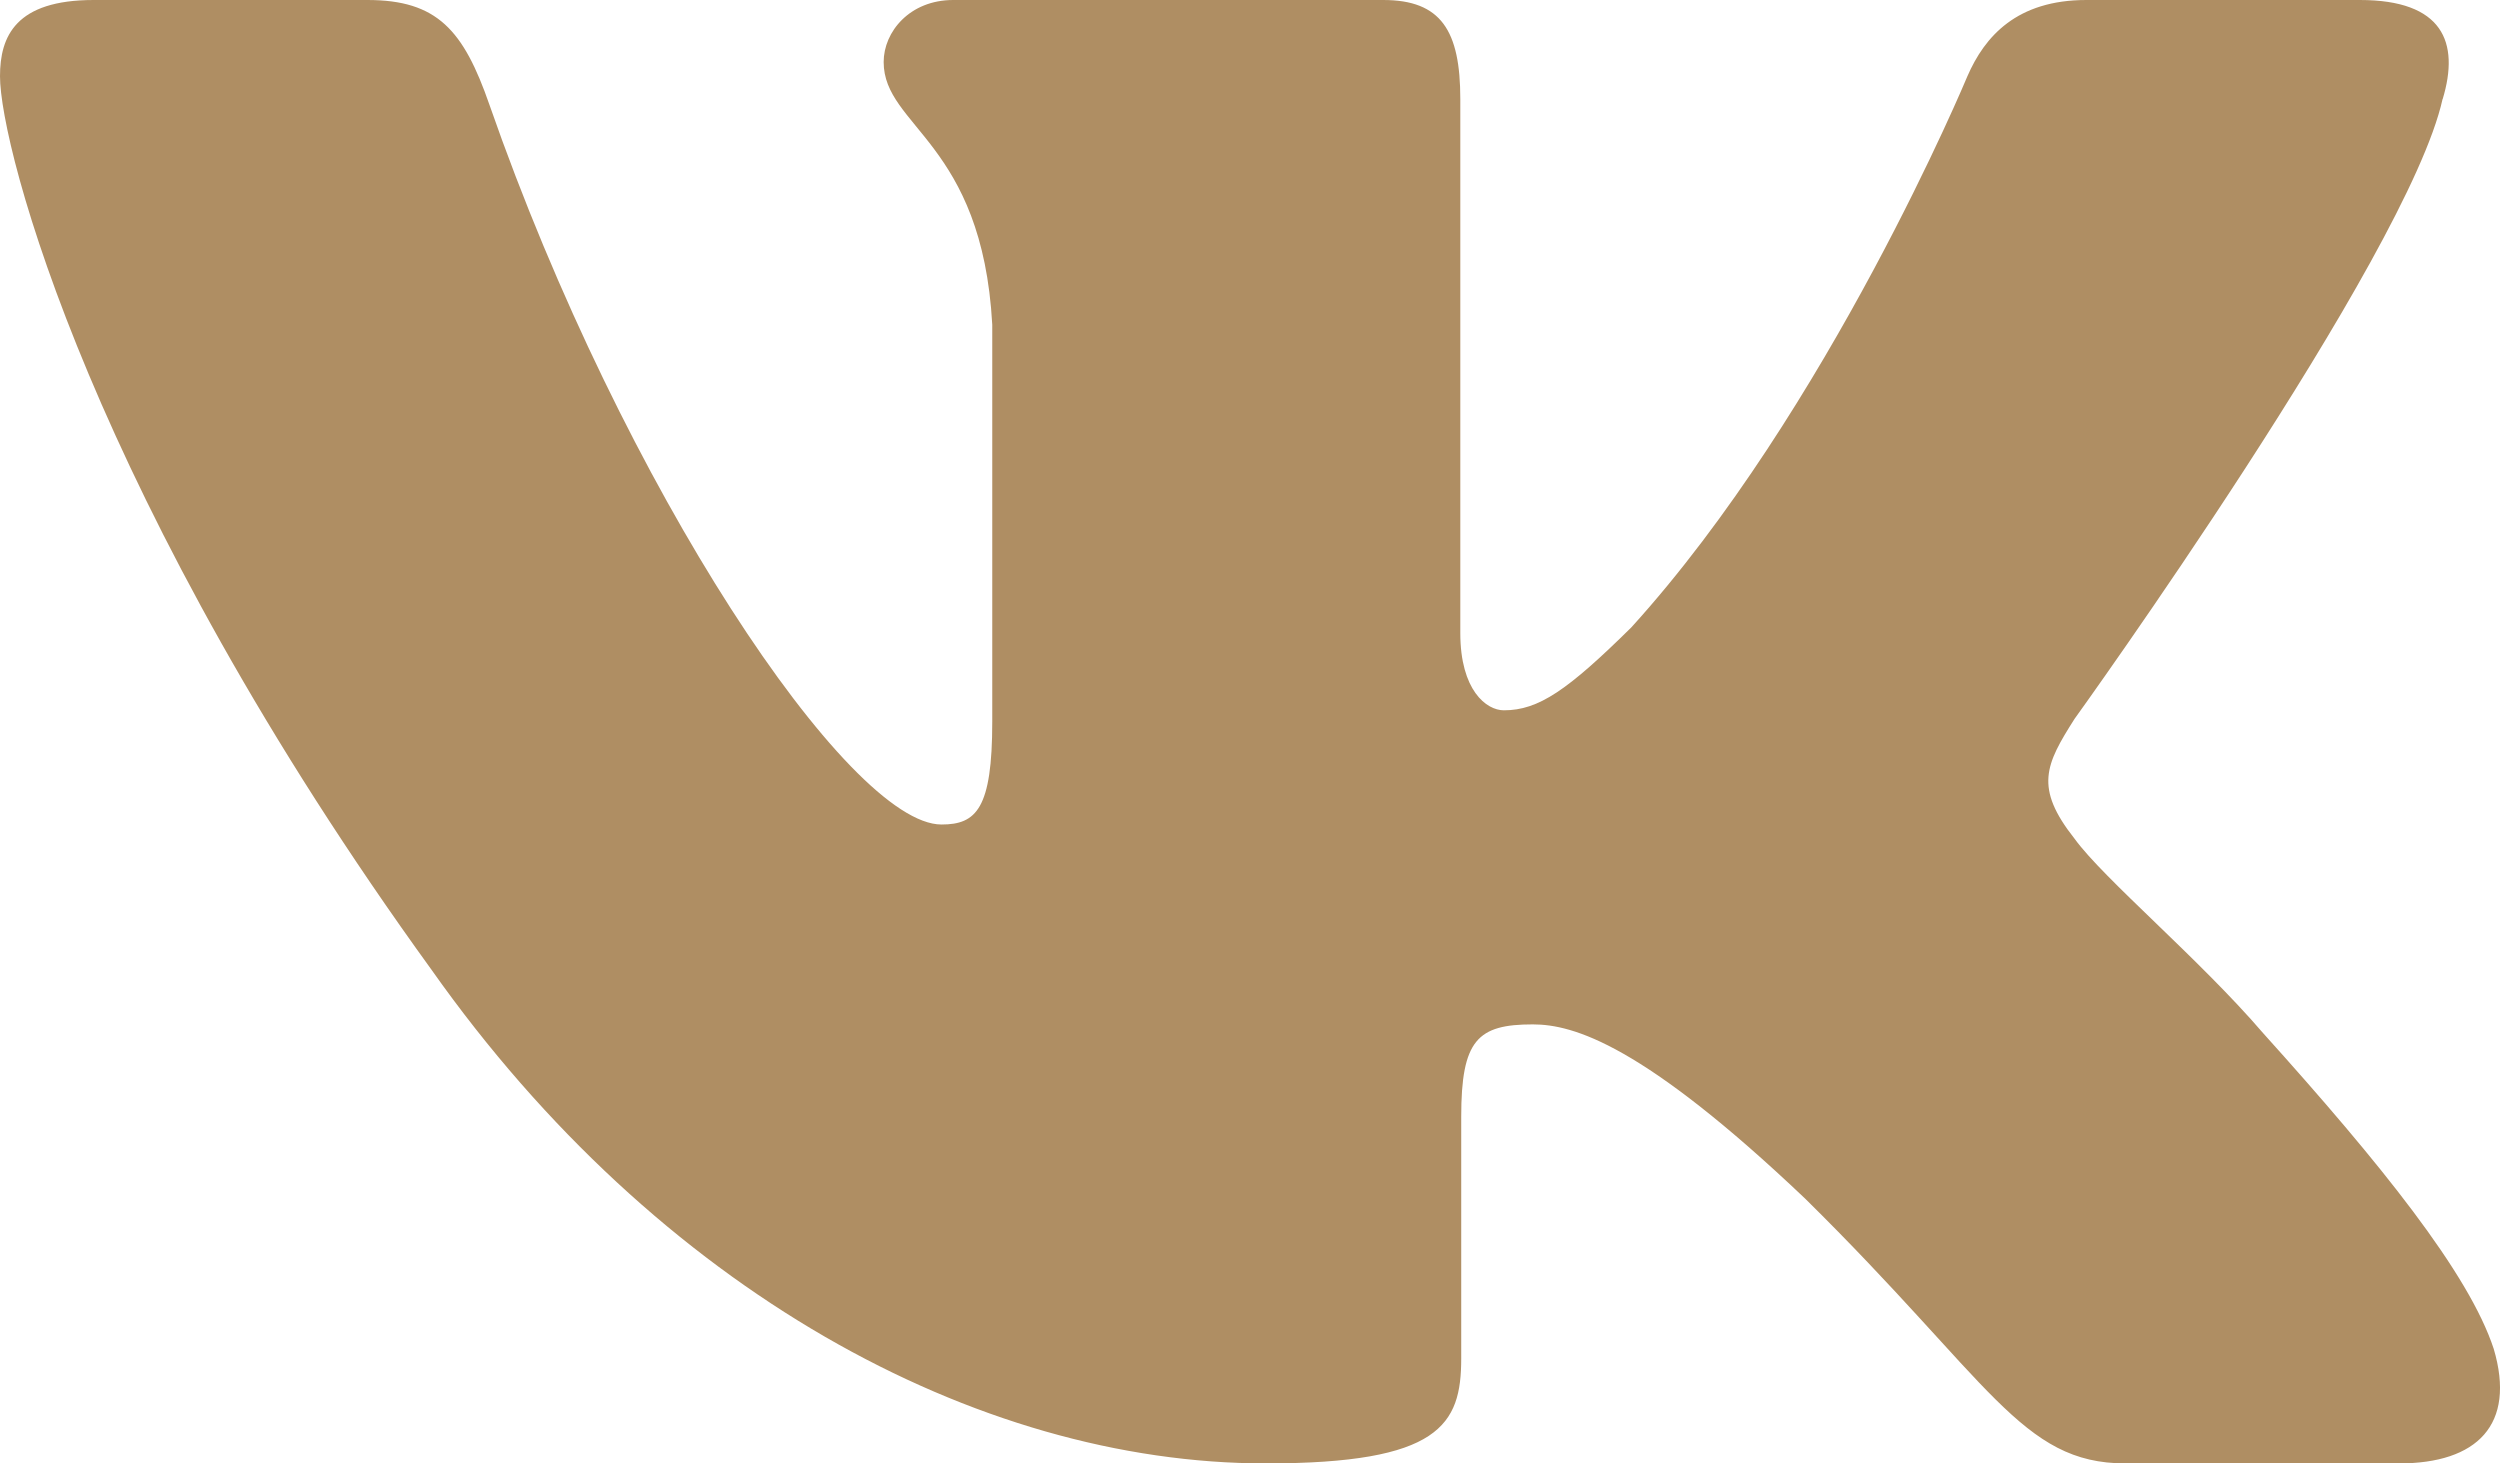 <svg width="41" height="24" viewBox="0 0 41 24" fill="none" xmlns="http://www.w3.org/2000/svg">
<path fill-rule="evenodd" clip-rule="evenodd" d="M40.06 1.625C40.343 0.689 40.06 0 38.702 0H34.217C33.076 0 32.55 0.595 32.265 1.251C32.265 1.251 29.984 6.73 26.754 10.289C25.708 11.321 25.233 11.649 24.663 11.649C24.377 11.649 23.949 11.321 23.949 10.383V1.625C23.949 0.501 23.634 0 22.684 0H15.633C14.92 0 14.492 0.521 14.492 1.017C14.492 2.081 16.108 2.328 16.273 5.325V11.835C16.273 13.263 16.012 13.522 15.441 13.522C13.921 13.522 10.223 8.018 8.027 1.719C7.602 0.494 7.171 0 6.025 0H1.537C0.256 0 0 0.595 0 1.251C0 2.421 1.52 8.229 7.081 15.91C10.788 21.156 16.007 24 20.761 24C23.612 24 23.964 23.369 23.964 22.281V18.315C23.964 17.052 24.234 16.8 25.138 16.8C25.804 16.8 26.943 17.129 29.605 19.658C32.646 22.656 33.146 24 34.858 24H39.342C40.623 24 41.266 23.369 40.897 22.121C40.49 20.88 39.038 19.078 37.113 16.941C36.067 15.723 34.499 14.412 34.023 13.755C33.358 12.914 33.547 12.538 34.023 11.789C34.023 11.789 39.489 4.202 40.058 1.625H40.06Z" fill="#AF8E63"/>
</svg>
